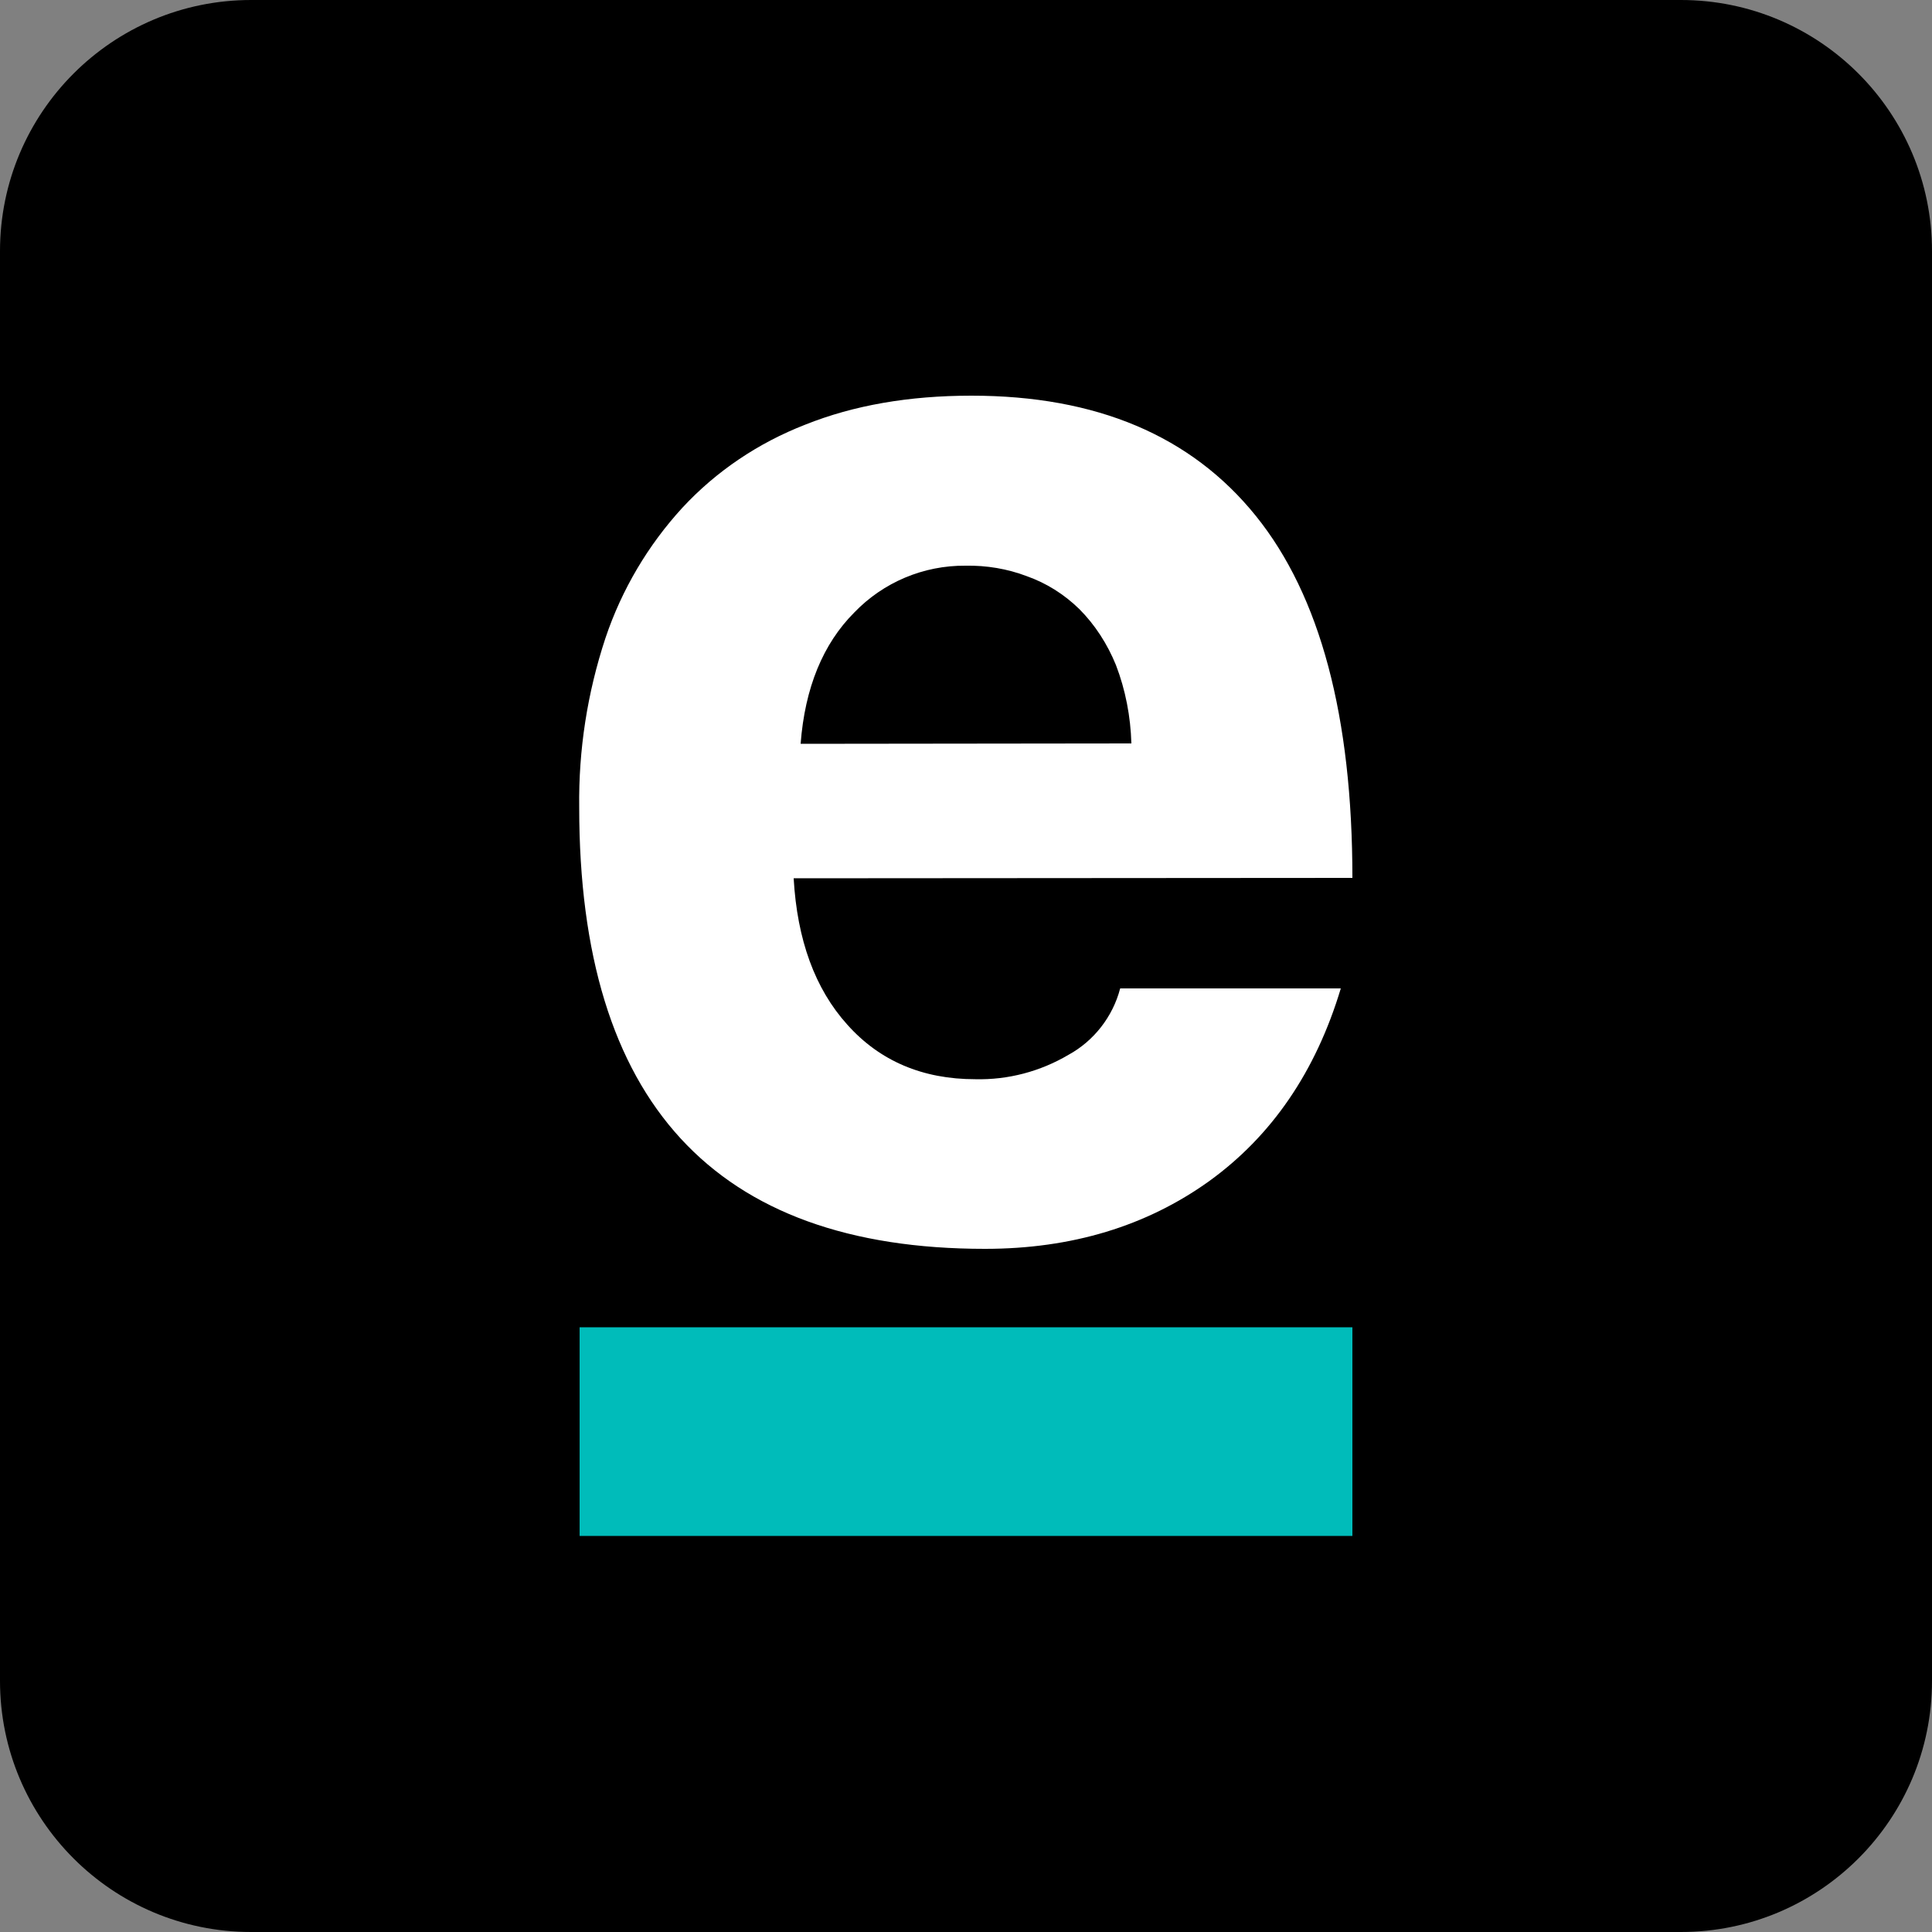 <?xml version="1.0" encoding="UTF-8"?> <!-- Generator: Adobe Illustrator 24.1.1, SVG Export Plug-In . SVG Version: 6.00 Build 0) --> <svg xmlns="http://www.w3.org/2000/svg" xmlns:xlink="http://www.w3.org/1999/xlink" version="1.1" id="Layer_1" x="0px" y="0px" viewBox="0 0 500 500" style="enable-background:new 0 0 500 500;" xml:space="preserve"><rect x="0" y="0" width="500" height="500" fill="#808080" stroke="none"/> <style type="text/css"> .st0{fill:#FFFFFF;} .st1{fill:#00BCBA;} </style> <path d="M65,0h370c35.9,0,65,29.1,65,65v370c0,35.9-29.1,65-65,65H65c-35.9,0-65-29.1-65-65V65C0,29.1,29.1,0,65,0z"></path> <path class="st0" d="M205.4,227.3c0.9,15.9,5.5,28.6,13.9,37.9c8.4,9.4,19.5,14.1,33.1,14.1c8.5,0.2,16.8-2,24.1-6.3 c6.6-3.6,11.5-9.9,13.4-17.2H347c-6.5,21.6-17.9,38.2-34.1,49.9c-16.2,11.6-35.5,17.5-58,17.5c-70,0-105-38.1-105-114.2 c-0.2-14.9,2.1-29.7,6.8-43.9c4.2-12.5,11-24,19.9-33.7c8.8-9.5,19.7-16.8,31.8-21.5c12.5-5,26.8-7.5,43-7.5 c32.4,0,56.9,10.4,73.6,31.1c16.7,20.7,25,52,25,93.7L205.4,227.3z M292.8,192.4c-0.2-6.9-1.5-13.8-4-20.3 c-2.2-5.4-5.4-10.4-9.5-14.5c-3.9-3.8-8.5-6.7-13.6-8.5c-5-1.9-10.4-2.8-15.8-2.7c-10.9-0.1-21.3,4.3-28.8,12.1 c-8.1,8.1-12.8,19.5-13.9,34L292.8,192.4z"></path> <rect x="150" y="343.5" class="st1" width="200" height="54"></rect> </svg> 